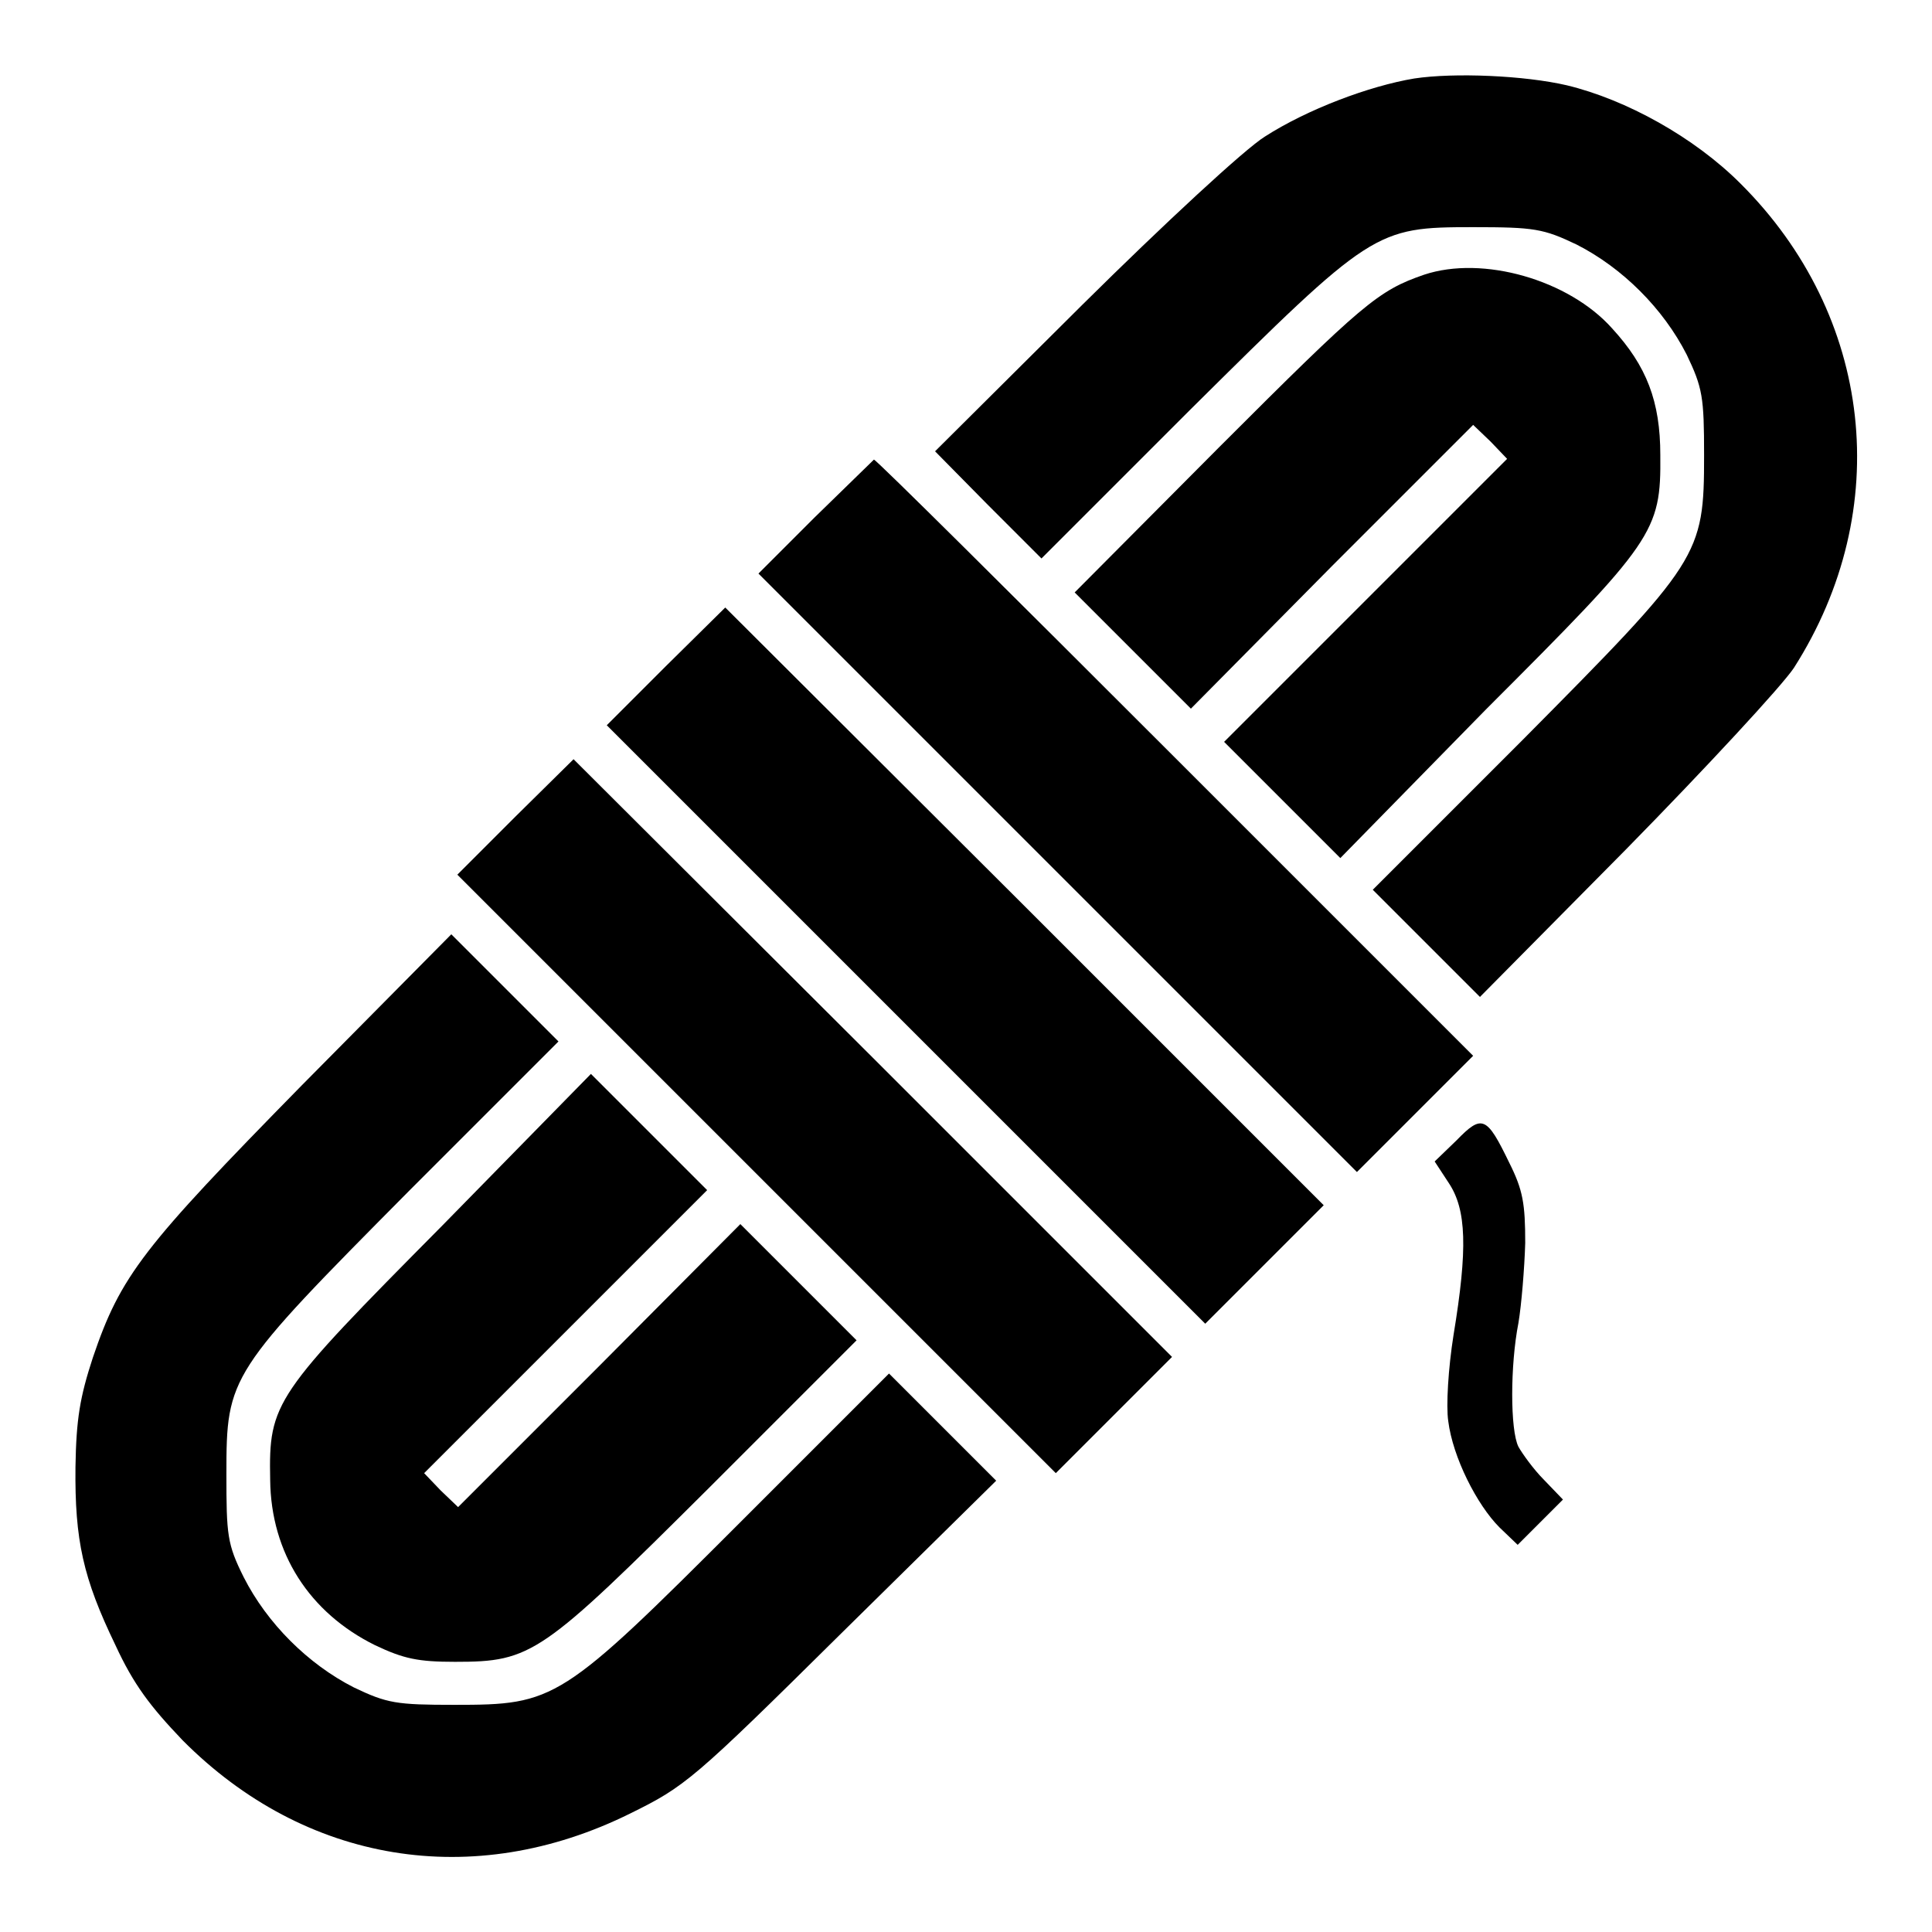 <?xml version="1.0" encoding="utf-8"?>
<!-- Svg Vector Icons : http://www.onlinewebfonts.com/icon -->
<!DOCTYPE svg PUBLIC "-//W3C//DTD SVG 1.1//EN" "http://www.w3.org/Graphics/SVG/1.1/DTD/svg11.dtd">
<svg version="1.1" xmlns="http://www.w3.org/2000/svg" xmlns:xlink="http://www.w3.org/1999/xlink" x="0px" y="0px" viewBox="0 0 256 256" enable-background="new 0 0 256 256" xml:space="preserve">
<g><g><g><path fill="#000000" d="M187.4,10.4c-6,1-14.2,4.1-19.8,7.7c-2.6,1.6-13.3,11.5-24.2,22.3l-19.5,19.4l7,7.1L138,74l19.7-19.7c24.1-23.9,24.5-24.2,37.5-24.2c8.1,0,9.3,0.2,13.7,2.3c6.1,3.1,11.5,8.5,14.6,14.6c2.1,4.4,2.3,5.6,2.3,13.3c0,13.4-0.5,14-24.2,37.9l-19.7,19.7l7.1,7.1l7.1,7.1l19.4-19.6c10.6-10.8,20.6-21.6,22.2-24c13.4-21,10.5-46.7-7.1-64.2c-6.1-6.1-15.1-11.1-23-13C202,10,192.7,9.6,187.4,10.4z"/><path fill="#000000" d="M188.7,36.4c-6.1,2.1-8.1,3.8-27.2,22.9l-19.1,19.2l7.7,7.7l7.7,7.7L176.5,75l18.7-18.7l2.3,2.2l2.2,2.3l-18.7,18.7l-18.8,18.8l7.7,7.7l7.7,7.7L196.9,94c22.3-22.3,23.2-23.5,23.1-33.7c0-7.1-1.8-11.8-6.4-16.8C207.9,37.1,196.5,33.8,188.7,36.4z"/><path fill="#000000" d="M107.9,68.6l-7.4,7.4l39.7,39.7l39.6,39.6l7.7-7.7l7.7-7.7l-39.5-39.5c-21.7-21.7-39.6-39.5-39.9-39.5C115.6,61.1,112.1,64.5,107.9,68.6z"/><path fill="#000000" d="M88.2,88.3l-7.8,7.8l39.7,39.7l39.6,39.6l7.9-7.9l7.8-7.8l-39.7-39.7L96.1,80.5L88.2,88.3z"/><path fill="#000000" d="M68.3,108.2l-7.7,7.7l39.7,39.7l39.6,39.6l7.7-7.7l7.7-7.7l-39.7-39.7L76,100.6L68.3,108.2z"/><path fill="#000000" d="M40,143.8C18.9,165.3,16,169,12.3,179.9c-1.7,5.2-2.2,8.1-2.3,14.5c-0.1,9.7,1,14.7,5.3,23.6c2.4,5.2,4.6,8.1,8.9,12.6c16.2,16.3,38.5,20,59.3,9.7c7.3-3.6,8.3-4.4,28-23.9l20.5-20.2l-7.1-7.1l-7.1-7.1l-19.7,19.7c-23.8,23.8-24.5,24.2-37.9,24.2c-7.7,0-8.9-0.2-13.3-2.3c-6.1-3.1-11.5-8.5-14.6-14.6c-2.2-4.4-2.3-5.6-2.3-13.7c0-13,0.3-13.4,24.2-37.5L74,138l-7.1-7.1l-7.1-7.1L40,143.8z"/><path fill="#000000" d="M58.6,162.4c-22.3,22.5-23,23.4-22.8,33.7c0.1,9.7,5.2,17.6,13.9,21.9c3.8,1.8,5.7,2.2,10.6,2.2c10.2,0,11.4-0.9,33.7-23.1l19.5-19.5l-7.7-7.7l-7.7-7.7L79.4,181l-18.7,18.7l-2.3-2.2l-2.2-2.3l18.7-18.7l18.8-18.8l-7.7-7.7l-7.7-7.7L58.6,162.4z"/><path fill="#000000" d="M193,151.1l-2.9,2.8l1.9,2.9c2.3,3.5,2.5,8.6,0.6,20.1c-0.7,4.4-1,9.4-0.7,11.4c0.6,4.8,3.8,11.1,6.8,14.1l2.4,2.3l3-3l3-3l-2.5-2.6c-1.4-1.4-2.9-3.5-3.4-4.4c-1.1-2.2-1.1-10.8,0-16.4c0.4-2.4,0.8-7.2,0.9-10.6c0-5.2-0.3-7-2.1-10.6C197,147.9,196.4,147.6,193,151.1z"/></g></g></g>
</svg>